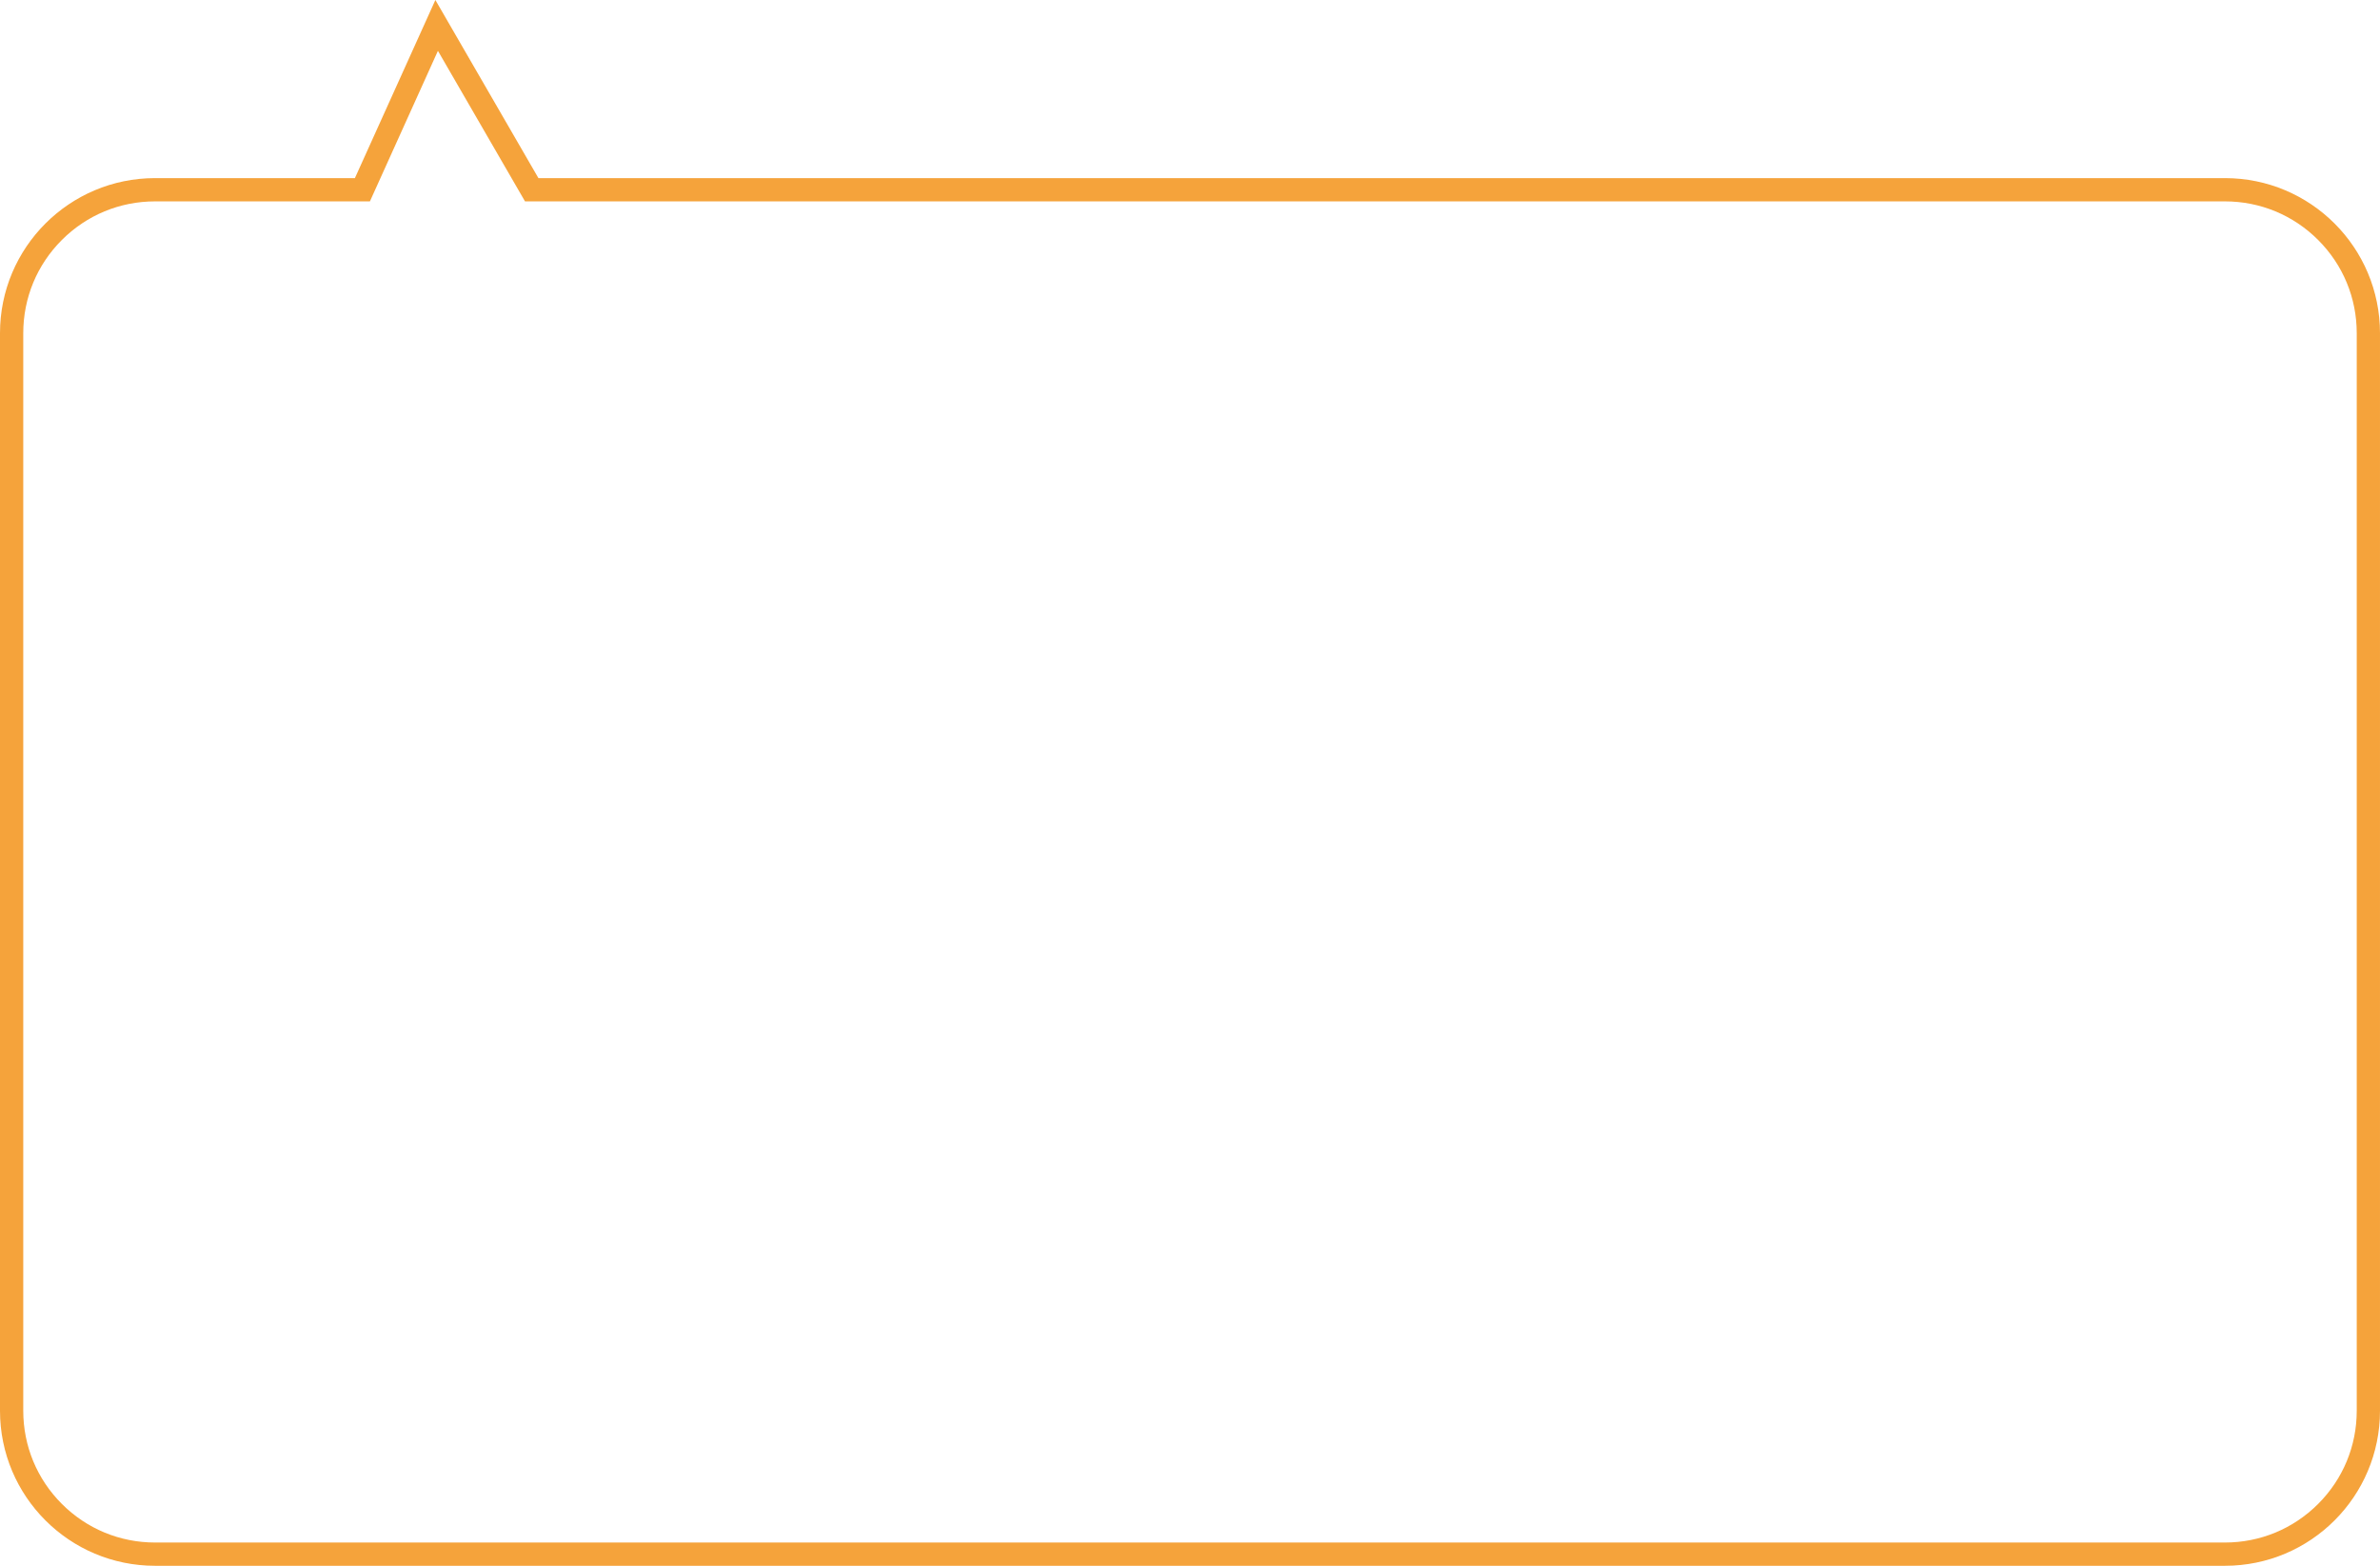 <svg xmlns="http://www.w3.org/2000/svg" width="306.998" height="201.977" viewBox="0 0 306.998 201.977">
  <g id="合体_2" data-name="合体 2" transform="translate(275.999 8146.432) rotate(90)" fill="none">
    <path d="M-8103.455,276a20,20,0,0,1-20-20V230.22l-22.976-10.38,22.976-13.292V-11a20,20,0,0,1,20-20h139a20,20,0,0,1,20,20V256a20,20,0,0,1-20,20Z" stroke="none"/>
    <path d="M -7964.455 272.999 C -7959.915 272.999 -7955.646 271.231 -7952.435 268.02 C -7949.224 264.809 -7947.455 260.54 -7947.455 256 L -7947.455 -10.999 C -7947.455 -15.54 -7949.224 -19.809 -7952.435 -23.02 C -7955.645 -26.23 -7959.914 -27.998 -7964.455 -27.998 L -8103.455 -27.998 C -8107.997 -27.998 -8112.266 -26.23 -8115.477 -23.02 C -8118.688 -19.809 -8120.456 -15.54 -8120.456 -10.999 L -8120.456 208.278 L -8139.873 219.511 L -8120.456 228.283 L -8120.456 256 C -8120.456 260.54 -8118.688 264.809 -8115.477 268.02 C -8112.266 271.231 -8107.996 272.999 -8103.455 272.999 L -7964.455 272.999 M -7964.455 275.999 L -8103.455 275.999 C -8114.501 275.999 -8123.456 267.045 -8123.456 256 L -8123.456 230.22 L -8146.432 219.839 L -8123.456 206.547 L -8123.456 -10.999 C -8123.456 -22.046 -8114.501 -30.998 -8103.455 -30.998 L -7964.455 -30.998 C -7953.41 -30.998 -7944.455 -22.046 -7944.455 -10.999 L -7944.455 256 C -7944.455 267.045 -7953.41 275.999 -7964.455 275.999 Z" stroke="none" fill="#f5a33b"/>
  </g>
</svg>
